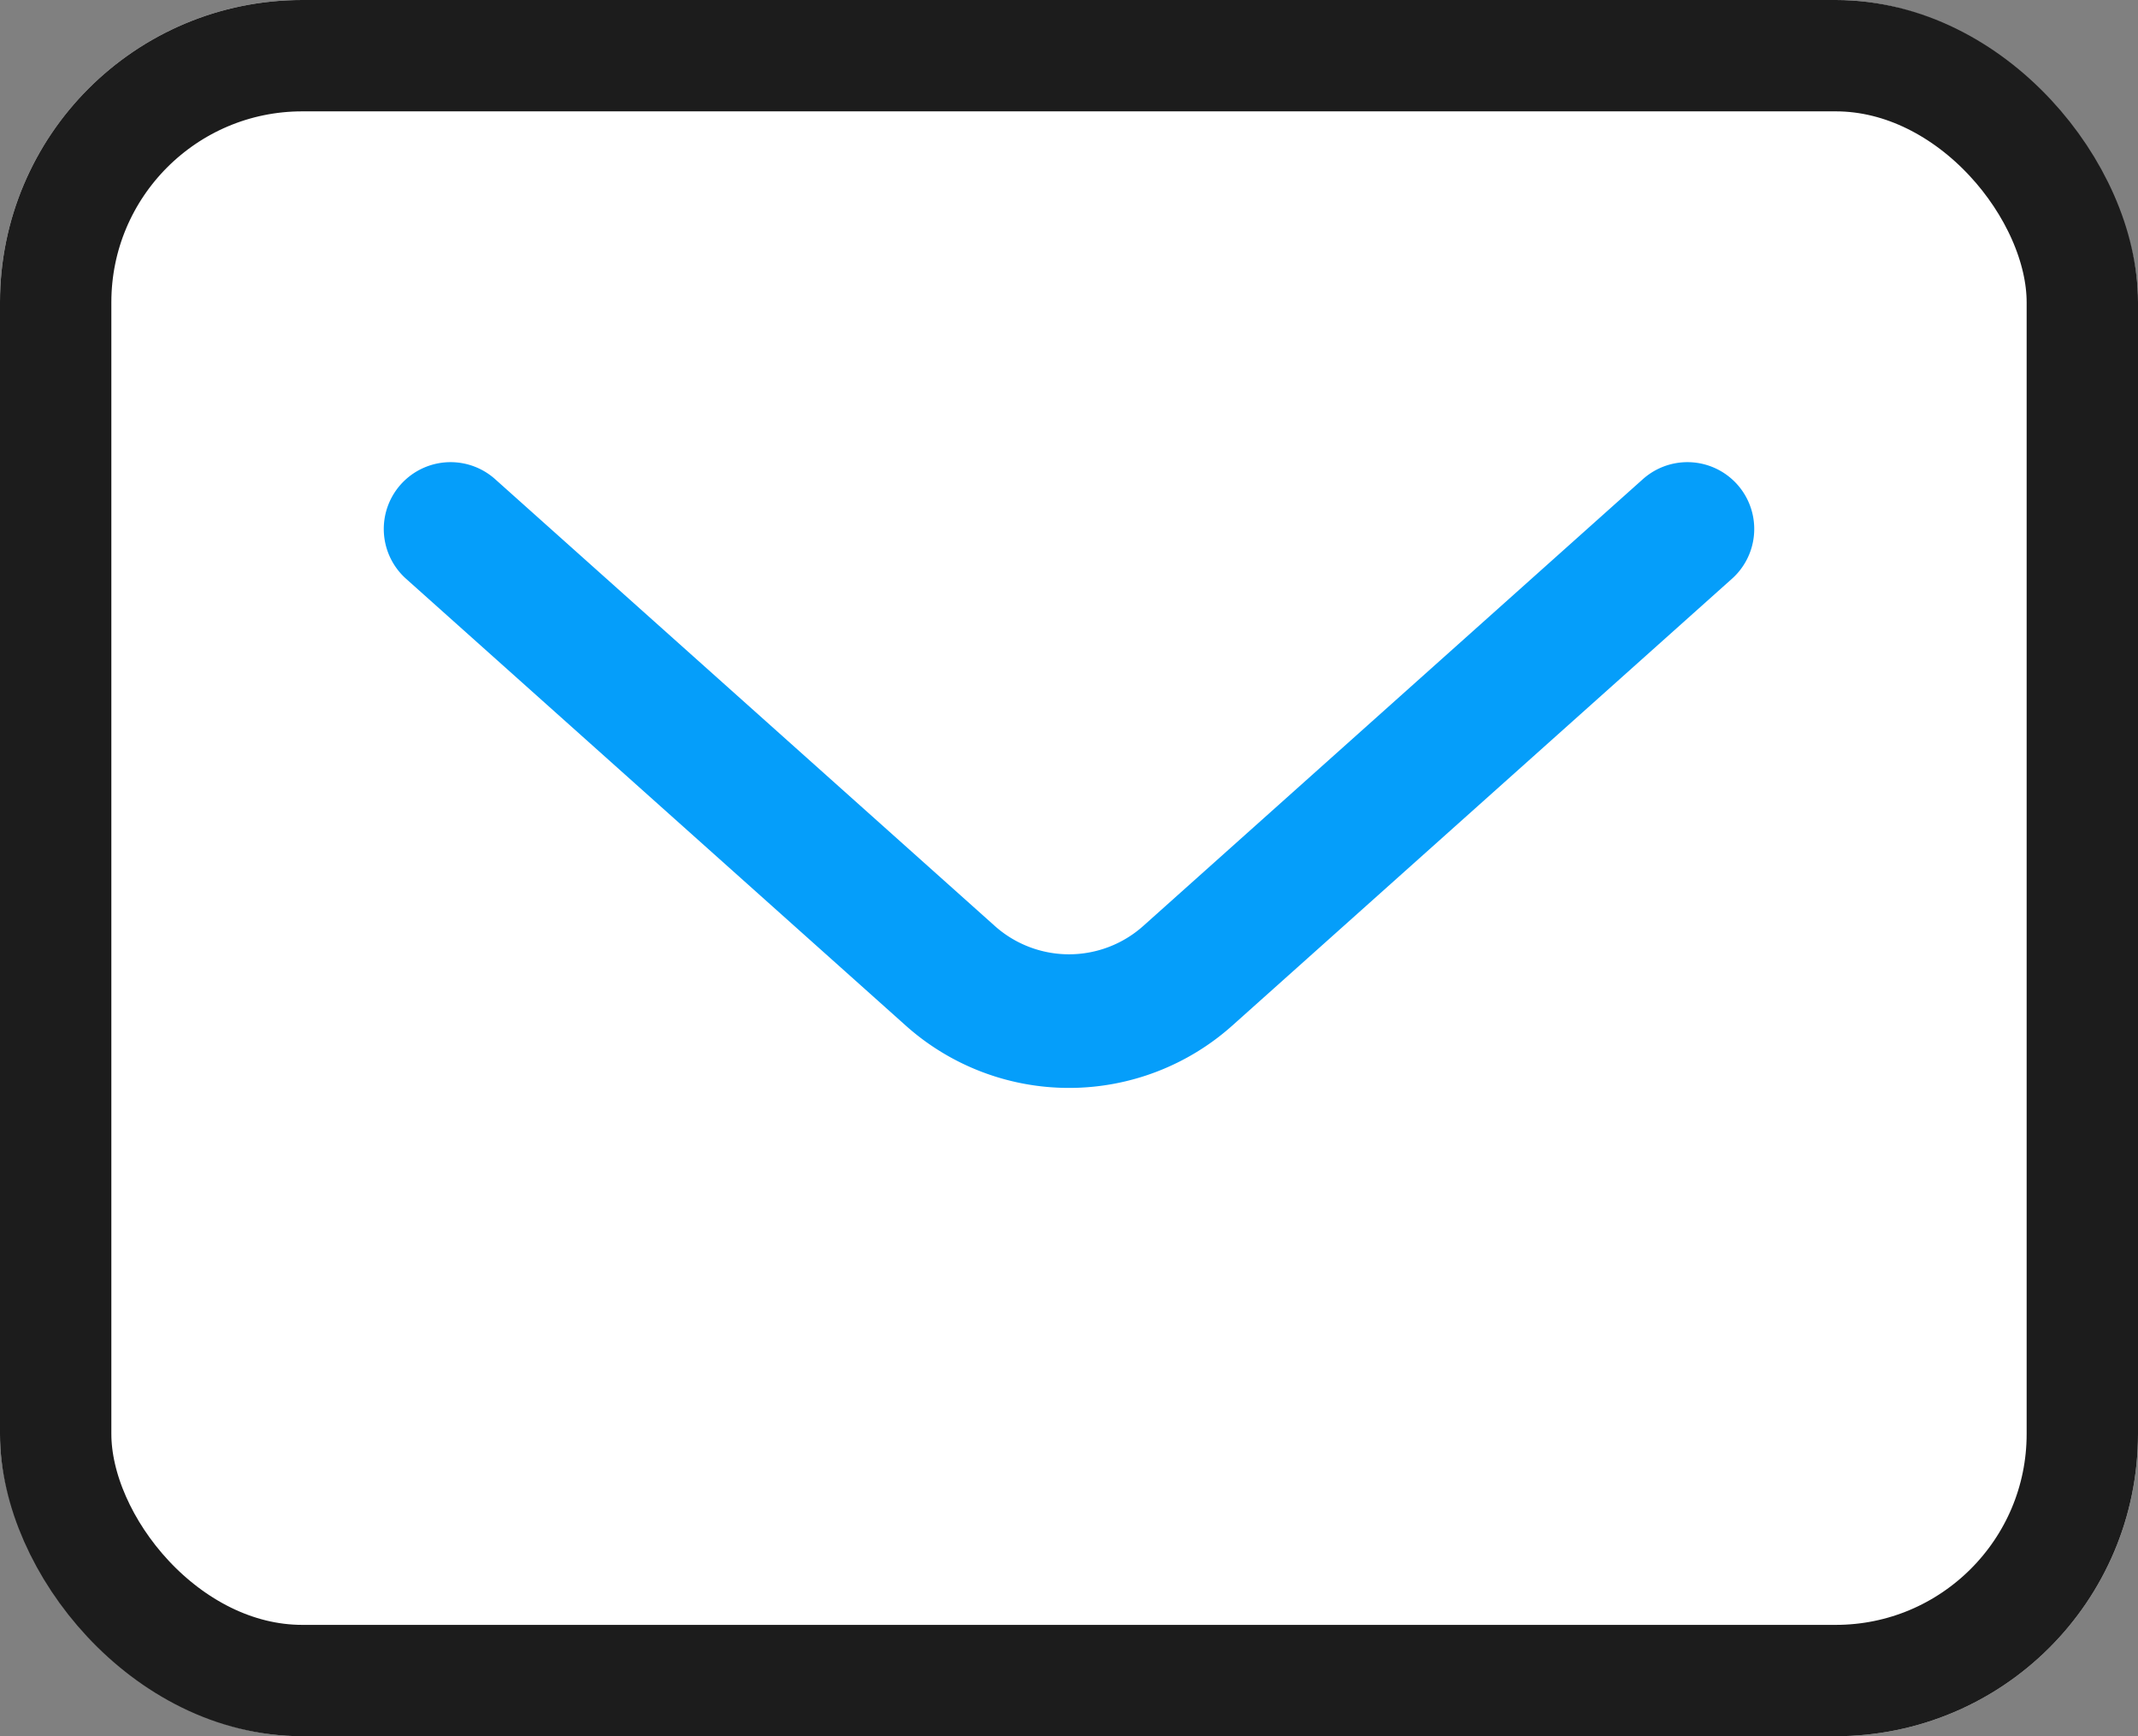 <svg xmlns="http://www.w3.org/2000/svg" width="48" height="38.981" viewBox="0 0 48 38.981">
  <rect x="0" y="0" width="48" height="38.981" fill="#808080" stroke="none"/>
  <g id="グループ_1014" data-name="グループ 1014" transform="translate(-168.867 7.785)">
    <g id="長方形_533" data-name="長方形 533" transform="translate(168.867 -7.785)" fill="#fff" stroke="#1c1c1c" stroke-miterlimit="10" stroke-width="2.5">
      <rect width="48" height="38.981" rx="6.787" stroke="none"/>
      <rect x="1.25" y="1.25" width="45.5" height="36.481" rx="5.537" fill="none"/>
    </g>
    <g id="グループ_1007" data-name="グループ 1007" transform="translate(178.983 4.091)">
      <path id="パス_2517" data-name="パス 2517" d="M178.69,3.889l11.219,10.032a4,4,0,0,0,5.331,0L206.458,3.889" transform="translate(-178.69 -3.889)" fill="none" stroke="#059efa" stroke-linecap="round" stroke-linejoin="round" stroke-width="3"/>
    </g>
  </g>
</svg>
